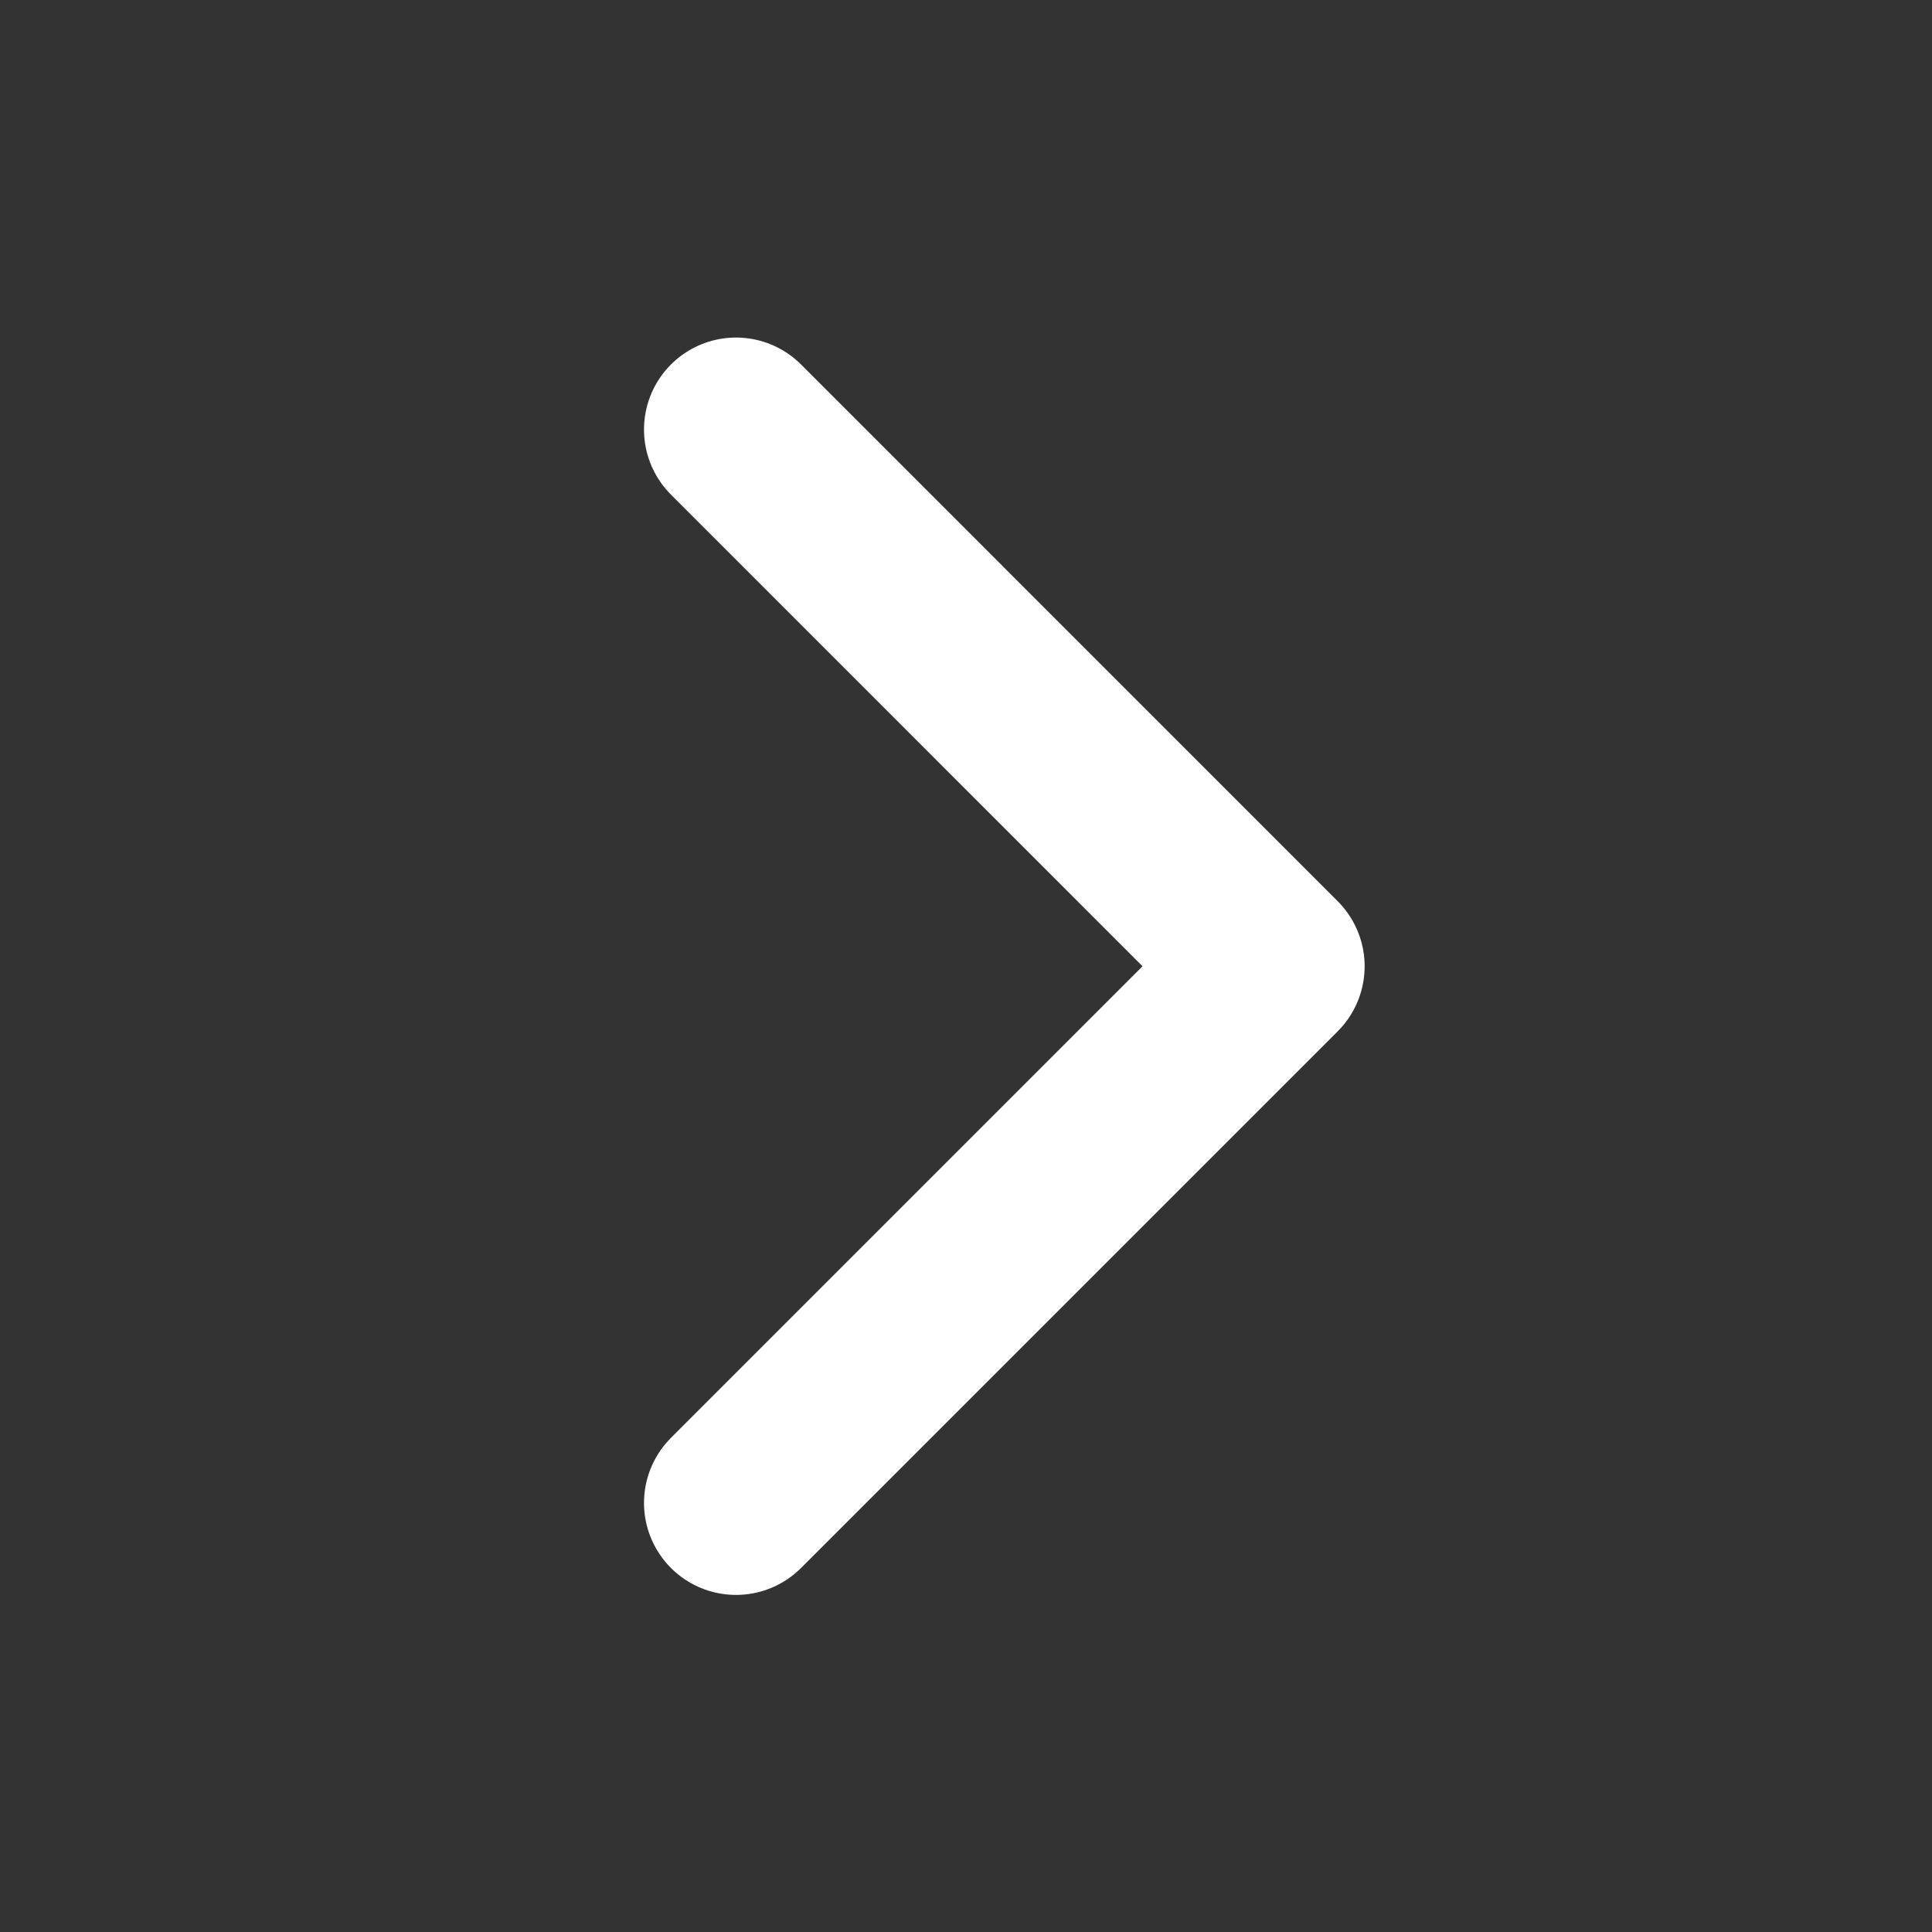 <svg width="21" height="21" viewBox="0 0 21 21" fill="none" xmlns="http://www.w3.org/2000/svg">
<rect x="0" y="0" width="21" height="21" fill="#333333" stroke="none"/>
<path d="M8 4.669L13.833 10.503L8 16.336" stroke="white" stroke-width="2" stroke-linecap="round" stroke-linejoin="round"/>
</svg>
